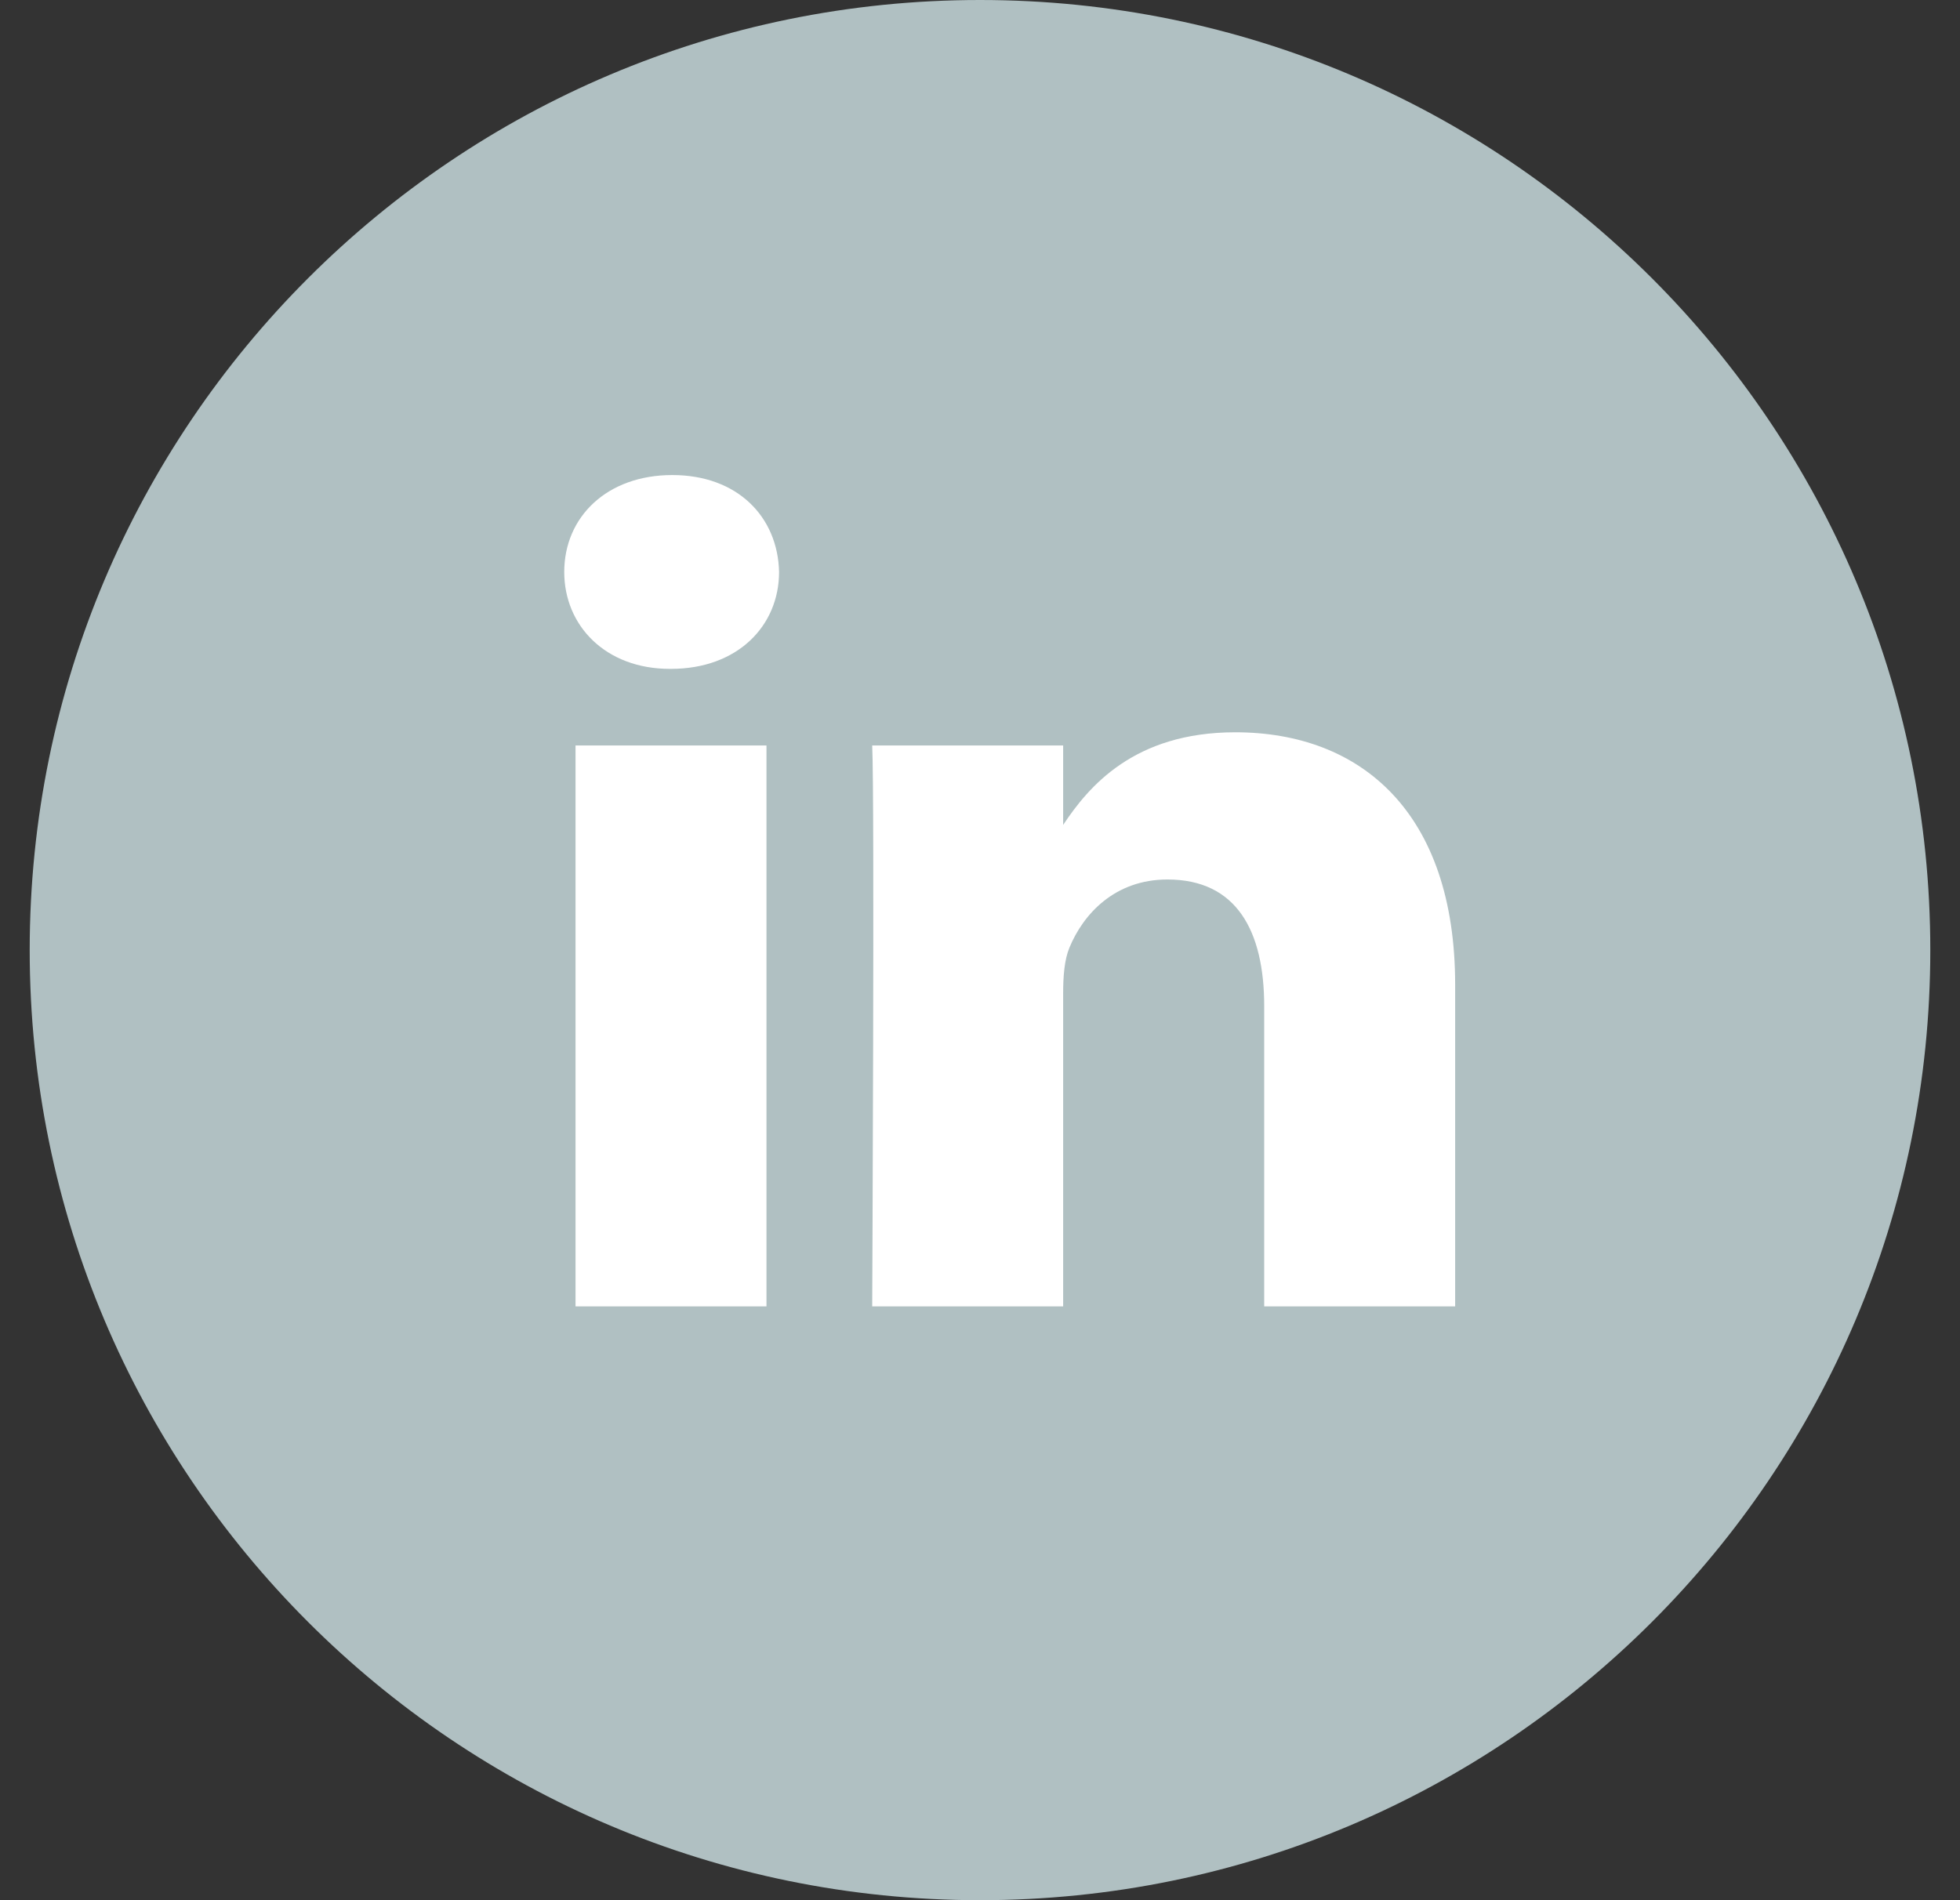 <?xml version="1.0" encoding="UTF-8"?>
<svg width="33px" height="32px" viewBox="0 0 33 32" version="1.1" xmlns="http://www.w3.org/2000/svg" xmlns:xlink="http://www.w3.org/1999/xlink">
    <rect x="0" y="0" width="33" height="32" fill="#333333" stroke="none"/>
    <!-- Generator: Sketch 51.2 (57519) - http://www.bohemiancoding.com/sketch -->
    <title>instructor_linkedin</title>
    <desc>Created with Sketch.</desc>
    <defs></defs>
    <g id="desktop" stroke="none" stroke-width="1" fill="none" fill-rule="evenodd">
        <g id="course-page---logged-out" transform="translate(-247, -1036)">
            <g id="instructor_linkedin" transform="translate(247, 1036)">
                <g id="Group-13" transform="translate(0.5, 0)">
                    <path d="M0,16 C0,7.163 7.163,0 16,0 C24.837,0 32,7.163 32,16 C32,24.837 24.837,32 16,32 C7.163,32 0,24.837 0,16 Z" id="back" fill="#B0C0C2"></path>
                    <path d="M12.405,12.554 L12.405,22 L9.19,22 L9.19,12.554 L12.405,12.554 Z M12.617,9.632 C12.617,10.539 11.919,11.264 10.798,11.264 L10.777,11.264 C9.698,11.264 9,10.539 9,9.632 C9,8.705 9.719,8 10.819,8 C11.919,8 12.596,8.705 12.617,9.632 Z M24,16.584 L24,22 L20.785,22 L20.785,16.946 C20.785,15.677 20.32,14.811 19.156,14.811 C18.268,14.811 17.739,15.394 17.506,15.958 C17.421,16.161 17.4,16.442 17.4,16.725 L17.4,22 L14.185,22 C14.185,22 14.227,13.44 14.185,12.554 L17.4,12.554 L17.4,13.892 C17.827,13.249 18.591,12.332 20.298,12.332 C22.414,12.332 24,13.682 24,16.584 Z" id="Shape" fill="#FFFFFF"></path>
                </g>
            </g>
        </g>
    </g>
</svg>
